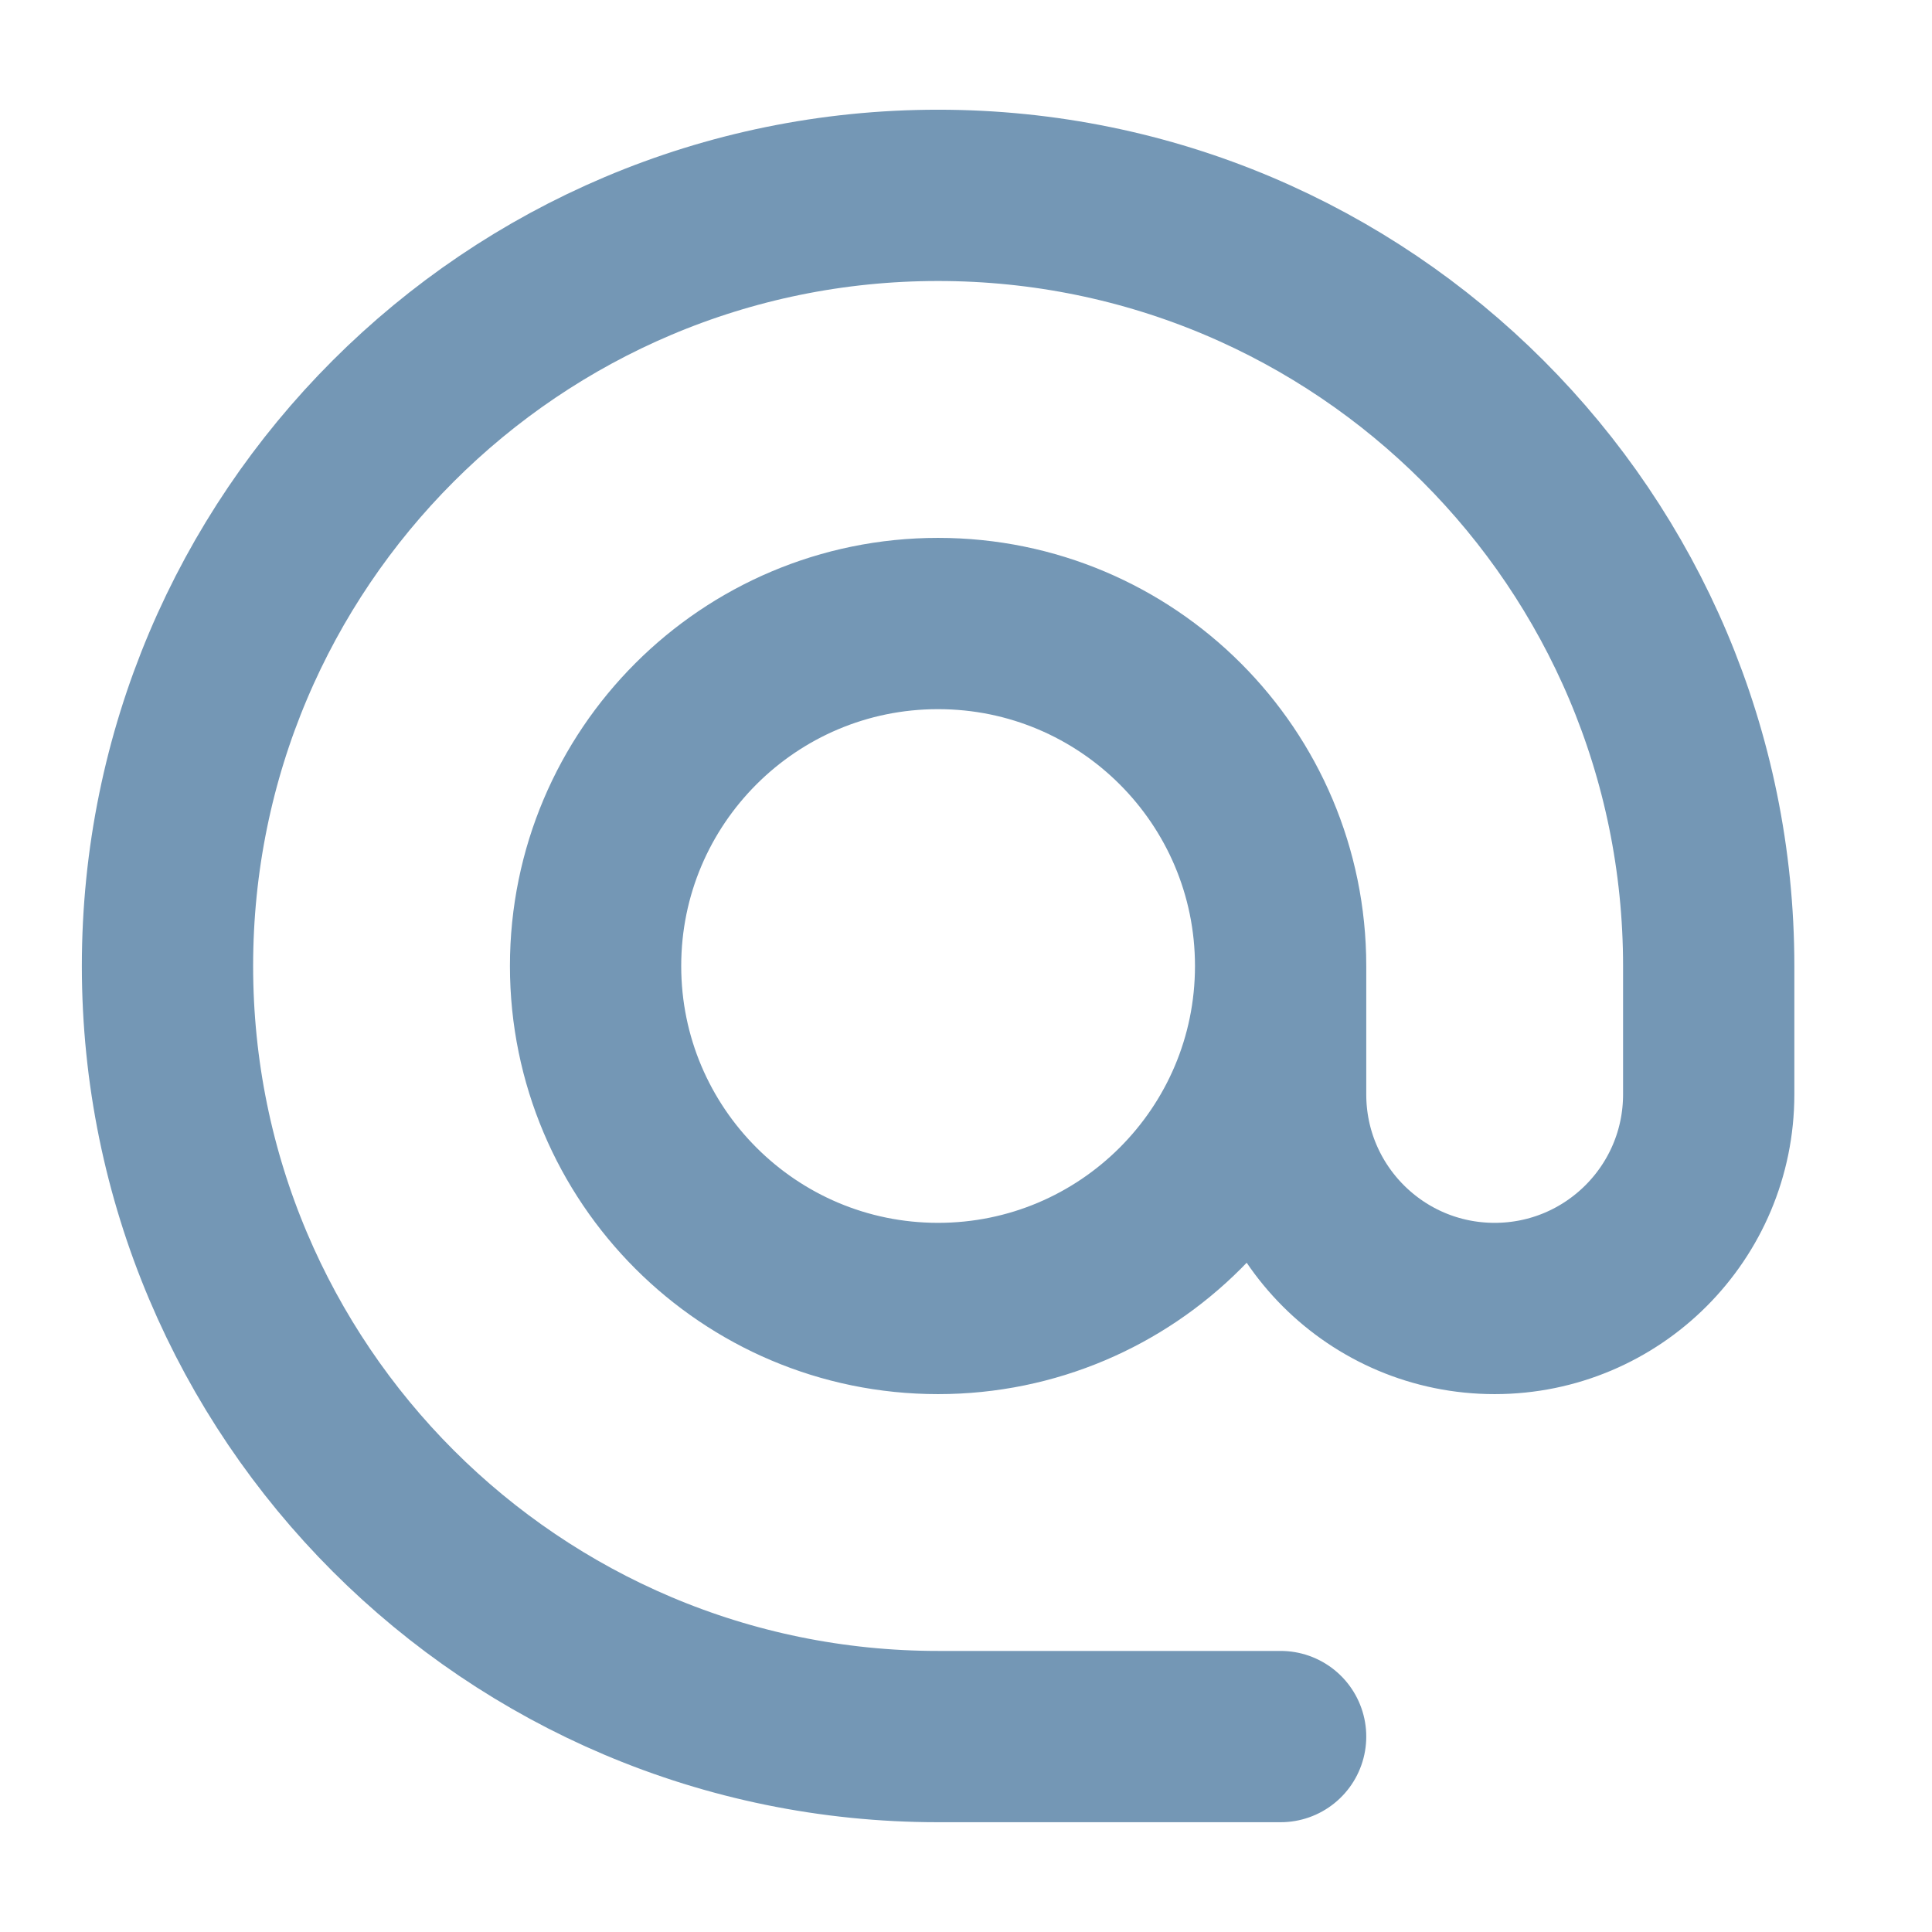 <svg width="26" height="26" viewBox="0 0 26 26" fill="none" xmlns="http://www.w3.org/2000/svg">
<path d="M17.234 13C17.234 15.545 15.17 17.609 12.624 17.609C10.079 17.609 8.015 15.545 8.015 13C8.015 10.454 10.079 8.391 12.624 8.391C15.17 8.391 17.234 10.454 17.234 13ZM17.234 13V14.728C17.234 16.319 18.523 17.609 20.114 17.609C21.705 17.609 22.995 16.319 22.995 14.728V13C22.995 7.272 18.352 2.629 12.624 2.629C6.897 2.629 2.254 7.272 2.254 13C2.254 18.727 6.897 23.37 12.624 23.37H17.234" stroke="#7497B5" stroke-width="2.305" stroke-linecap="round" stroke-linejoin="round"/>
</svg>
